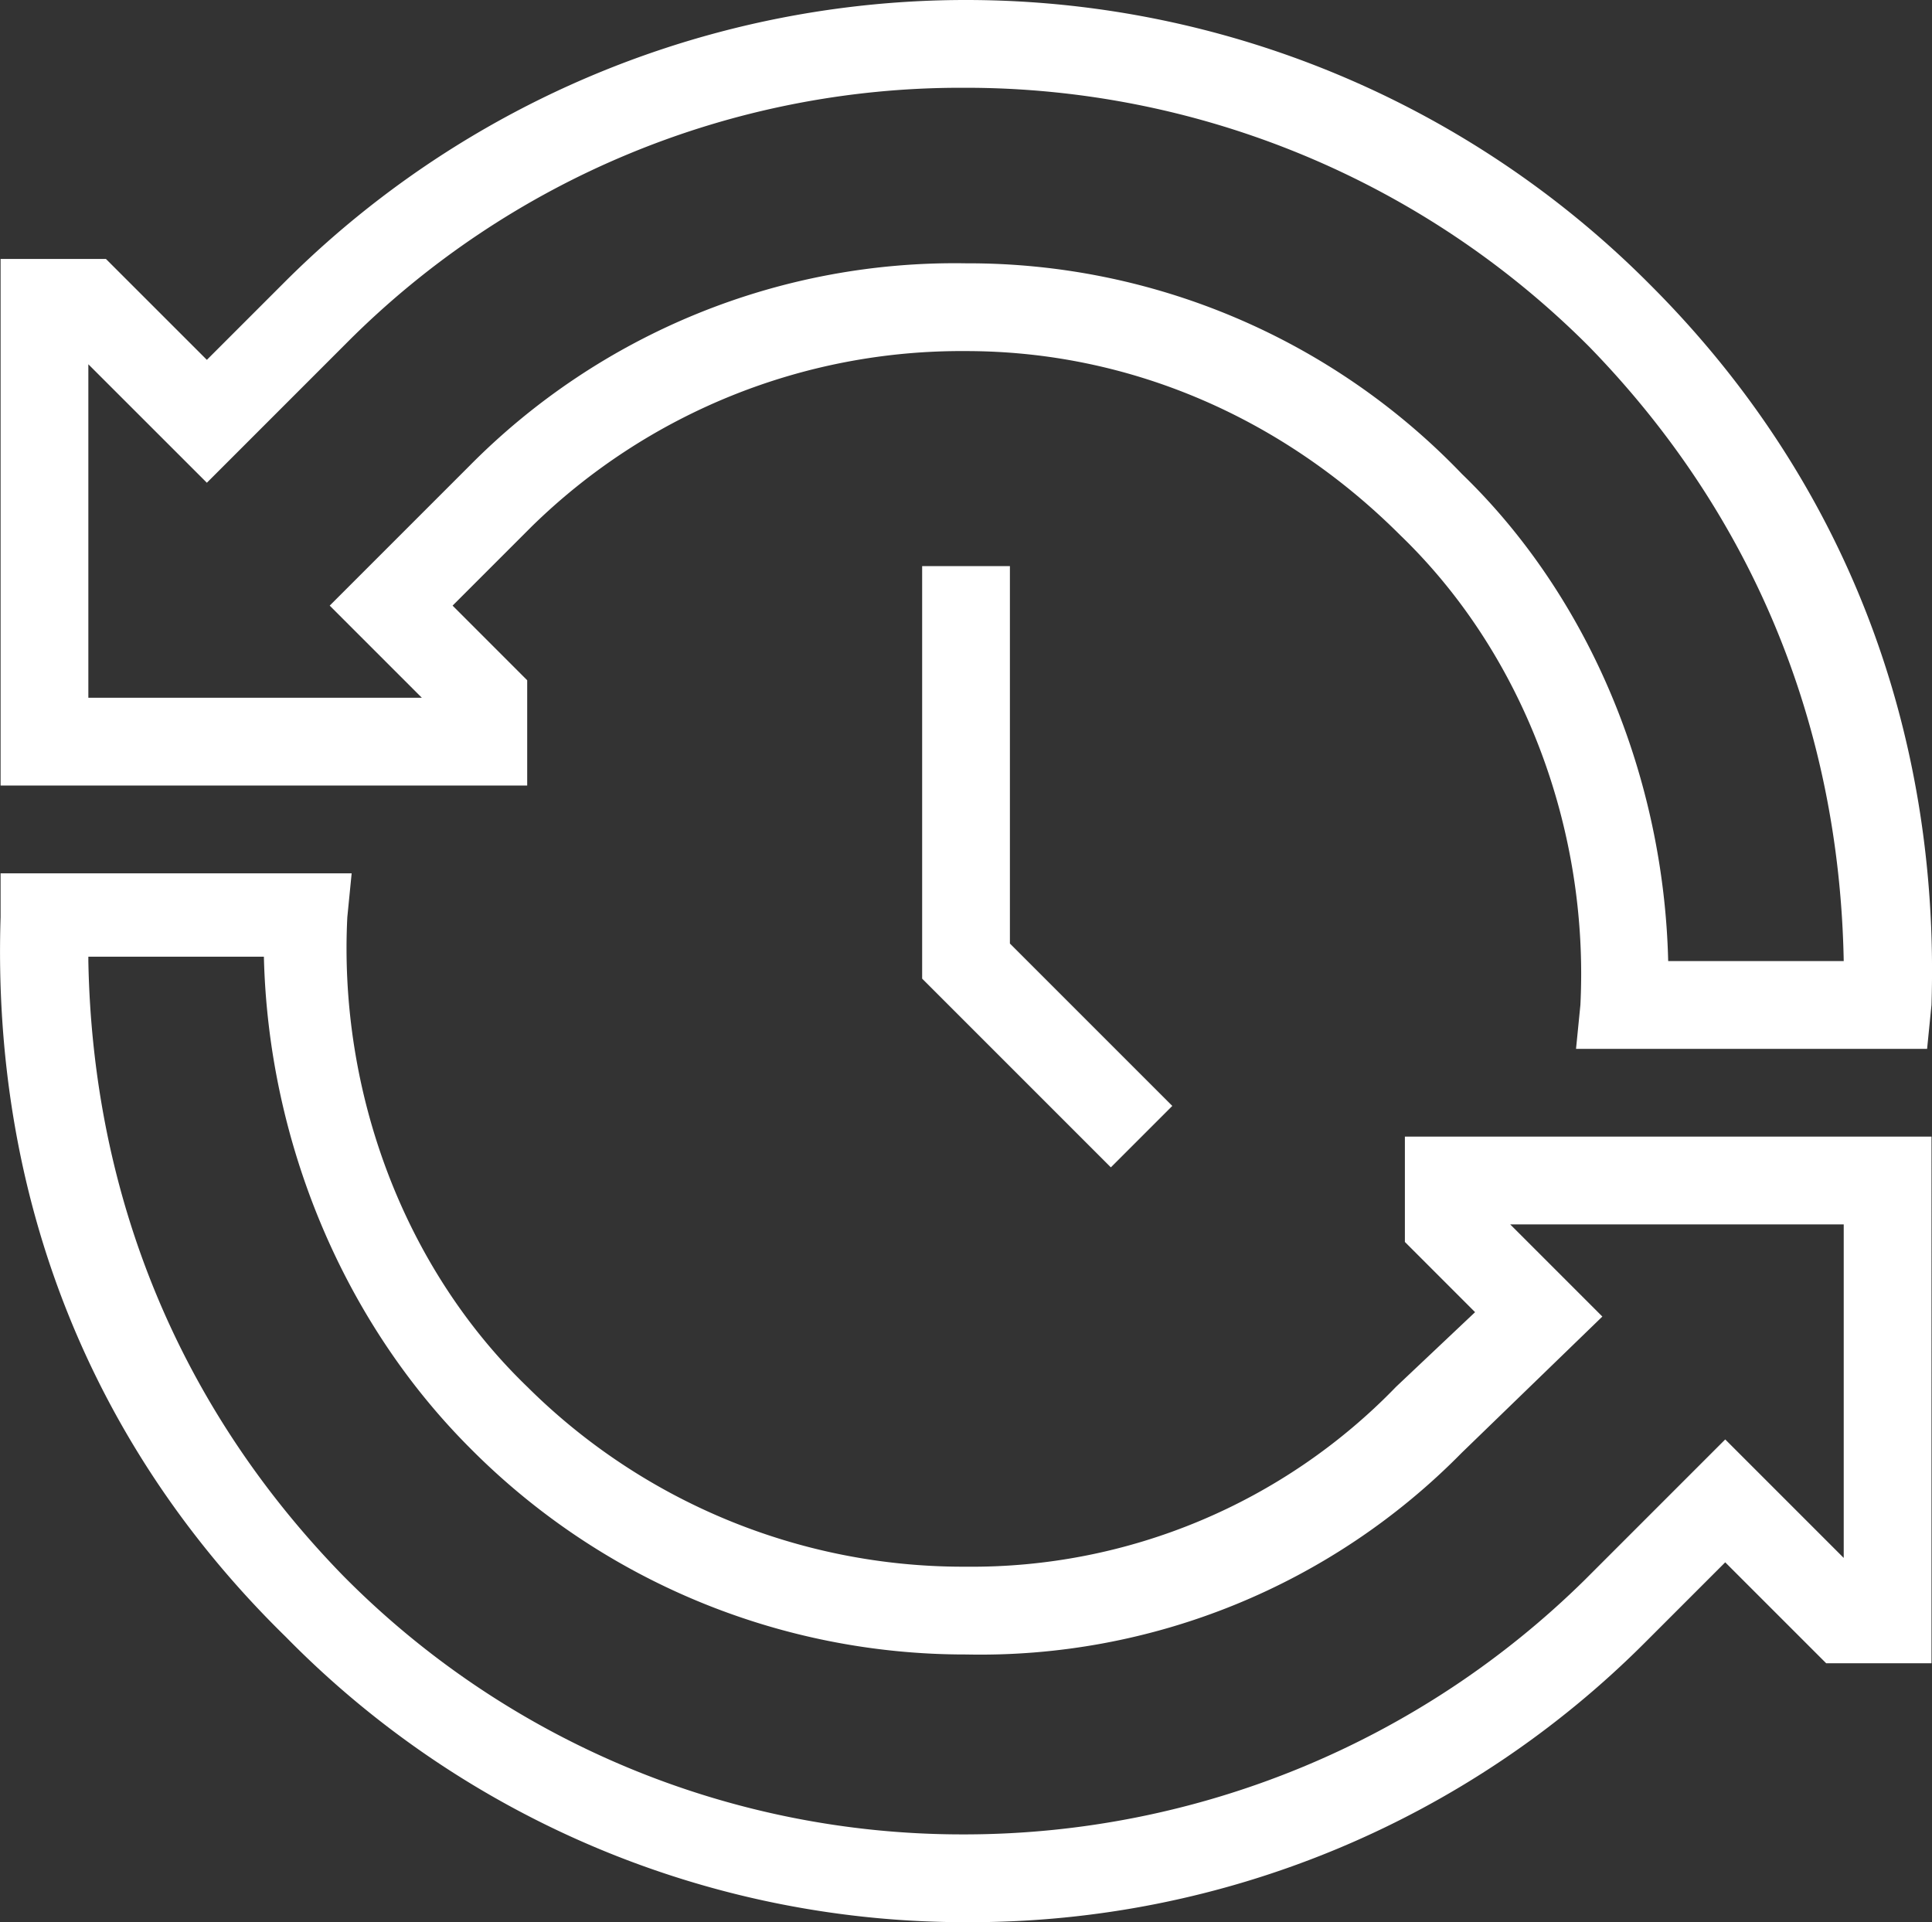 <?xml version="1.0" encoding="UTF-8" standalone="no"?>
<svg
   width="24"
   height="23.878"
   viewBox="0 0 24 23.878"
   version="1.1"
   id="svg9"
   sodipodi:docname="mission_white.svg"
   inkscape:version="1.2.2 (b0a8486541, 2022-12-01)"
   xmlns:inkscape="http://www.inkscape.org/namespaces/inkscape"
   xmlns:sodipodi="http://sodipodi.sourceforge.net/DTD/sodipodi-0.dtd"
   xmlns="http://www.w3.org/2000/svg"
   xmlns:svg="http://www.w3.org/2000/svg">
  <rect x="0" y="0" width="24" height="23.878" fill="#333333" stroke="none"/>
  <defs
     id="defs13" />
  <sodipodi:namedview
     id="namedview11"
     pagecolor="#ffffff"
     bordercolor="#666666"
     borderopacity="1.0"
     inkscape:showpageshadow="2"
     inkscape:pageopacity="0.0"
     inkscape:pagecheckerboard="0"
     inkscape:deskcolor="#d1d1d1"
     showgrid="false"
     inkscape:zoom="1.2354792"
     inkscape:cx="95.9142"
     inkscape:cy="95.509499"
     inkscape:window-width="1854"
     inkscape:window-height="1043"
     inkscape:window-x="66"
     inkscape:window-y="0"
     inkscape:window-maximized="1"
     inkscape:current-layer="svg9" />
  <g
     id="groupe-47"
     transform="matrix(0.125,0,0,0.125,0.002,3.8181671e-5)"
     style="fill:#ffffff;fill-opacity:1">
    <g
       id="groupe"
       transform="translate(0.042)"
       style="fill:#ffffff;fill-opacity:1">
      <path
         id="tracé"
         d="M 191.455,104.232 H 156.566 L 157,99.87 C 157.872,82.425 151.331,64.981 139.119,53.206 127.344,41.431 112.08,34.889 95.944,34.889 A 61.023,61.023 0 0 0 52.77,52.334 l -7.85,7.85 7.414,7.416 V 78.065 H 0 V 25.731 h 10.467 l 10.033,10.03 7.85,-7.85 a 95.814,95.814 0 0 1 135.632,0.436 v 0 c 19.187,19.19 28.781,44.053 27.909,71.523 z M 165.724,95.51 h 17.445 C 182.733,71.96 174.011,51.026 157.874,34.454 v 0 A 87.49,87.49 0 0 0 95.945,8.722 H 95.509 A 86.119,86.119 0 0 0 34.453,34.017 L 20.5,47.973 8.722,36.2 V 69.342 H 41.867 L 32.709,60.184 46.664,46.228 A 67.822,67.822 0 0 1 95.945,26.167 67.933,67.933 0 0 1 145.226,47.1 c 12.648,12.212 20.062,30.092 20.498,48.409 z"
         fill="#fff"
         style="fill:#ffffff;fill-opacity:1" />
    </g>
    <g
       id="groupe-2"
       data-name="groupe"
       transform="translate(-0.013,86.787)"
       style="fill:#ffffff;fill-opacity:1">
      <path
         id="tracé-2"
         data-name="tracé"
         d="m 96.424,124.132 v 0 A 94.6,94.6 0 0 1 28.39,95.784 C 8.764,76.6 -0.83,51.736 0.042,24.261 V 19.9 H 34.931 L 34.5,24.261 c -0.872,17.445 5.67,34.889 17.881,46.664 a 61.435,61.435 0 0 0 43.17,17.881 h 0.436 a 58.656,58.656 0 0 0 42.739,-17.881 l 7.85,-7.414 -6.976,-6.977 V 46.067 h 52.334 V 98.4 h -10.468 l -10.031,-10.03 -7.85,7.85 A 94.721,94.721 0 0 1 96.424,124.132 Z M 8.764,28.622 c 0.436,23.55 9.158,44.484 25.295,61.056 a 86.487,86.487 0 0 0 61.492,25.731 h 0.436 A 87.9,87.9 0 0 0 157.48,90.115 l 13.956,-13.956 11.775,11.775 V 54.789 h -33.145 l 9.158,9.158 -13.956,13.52 A 67.123,67.123 0 0 1 95.987,97.529 69.276,69.276 0 0 1 46.706,77.029 C 34.059,64.384 26.645,46.5 26.209,28.186 H 8.764 Z"
         transform="translate(0.013,-19.9)"
         fill="#fff"
         style="fill:#ffffff;fill-opacity:1" />
    </g>
    <g
       id="groupe-3"
       data-name="groupe"
       transform="translate(91.626,56.259)"
       style="fill:#ffffff;fill-opacity:1">
      <path
         id="tracé-3"
         data-name="tracé"
         d="M 39.753,72.648 21,53.895 V 12.9 h 8.722 v 37.506 l 16.137,16.136 z"
         transform="translate(-21,-12.9)"
         fill="#fff"
         style="fill:#ffffff;fill-opacity:1" />
    </g>
  </g>
</svg>
